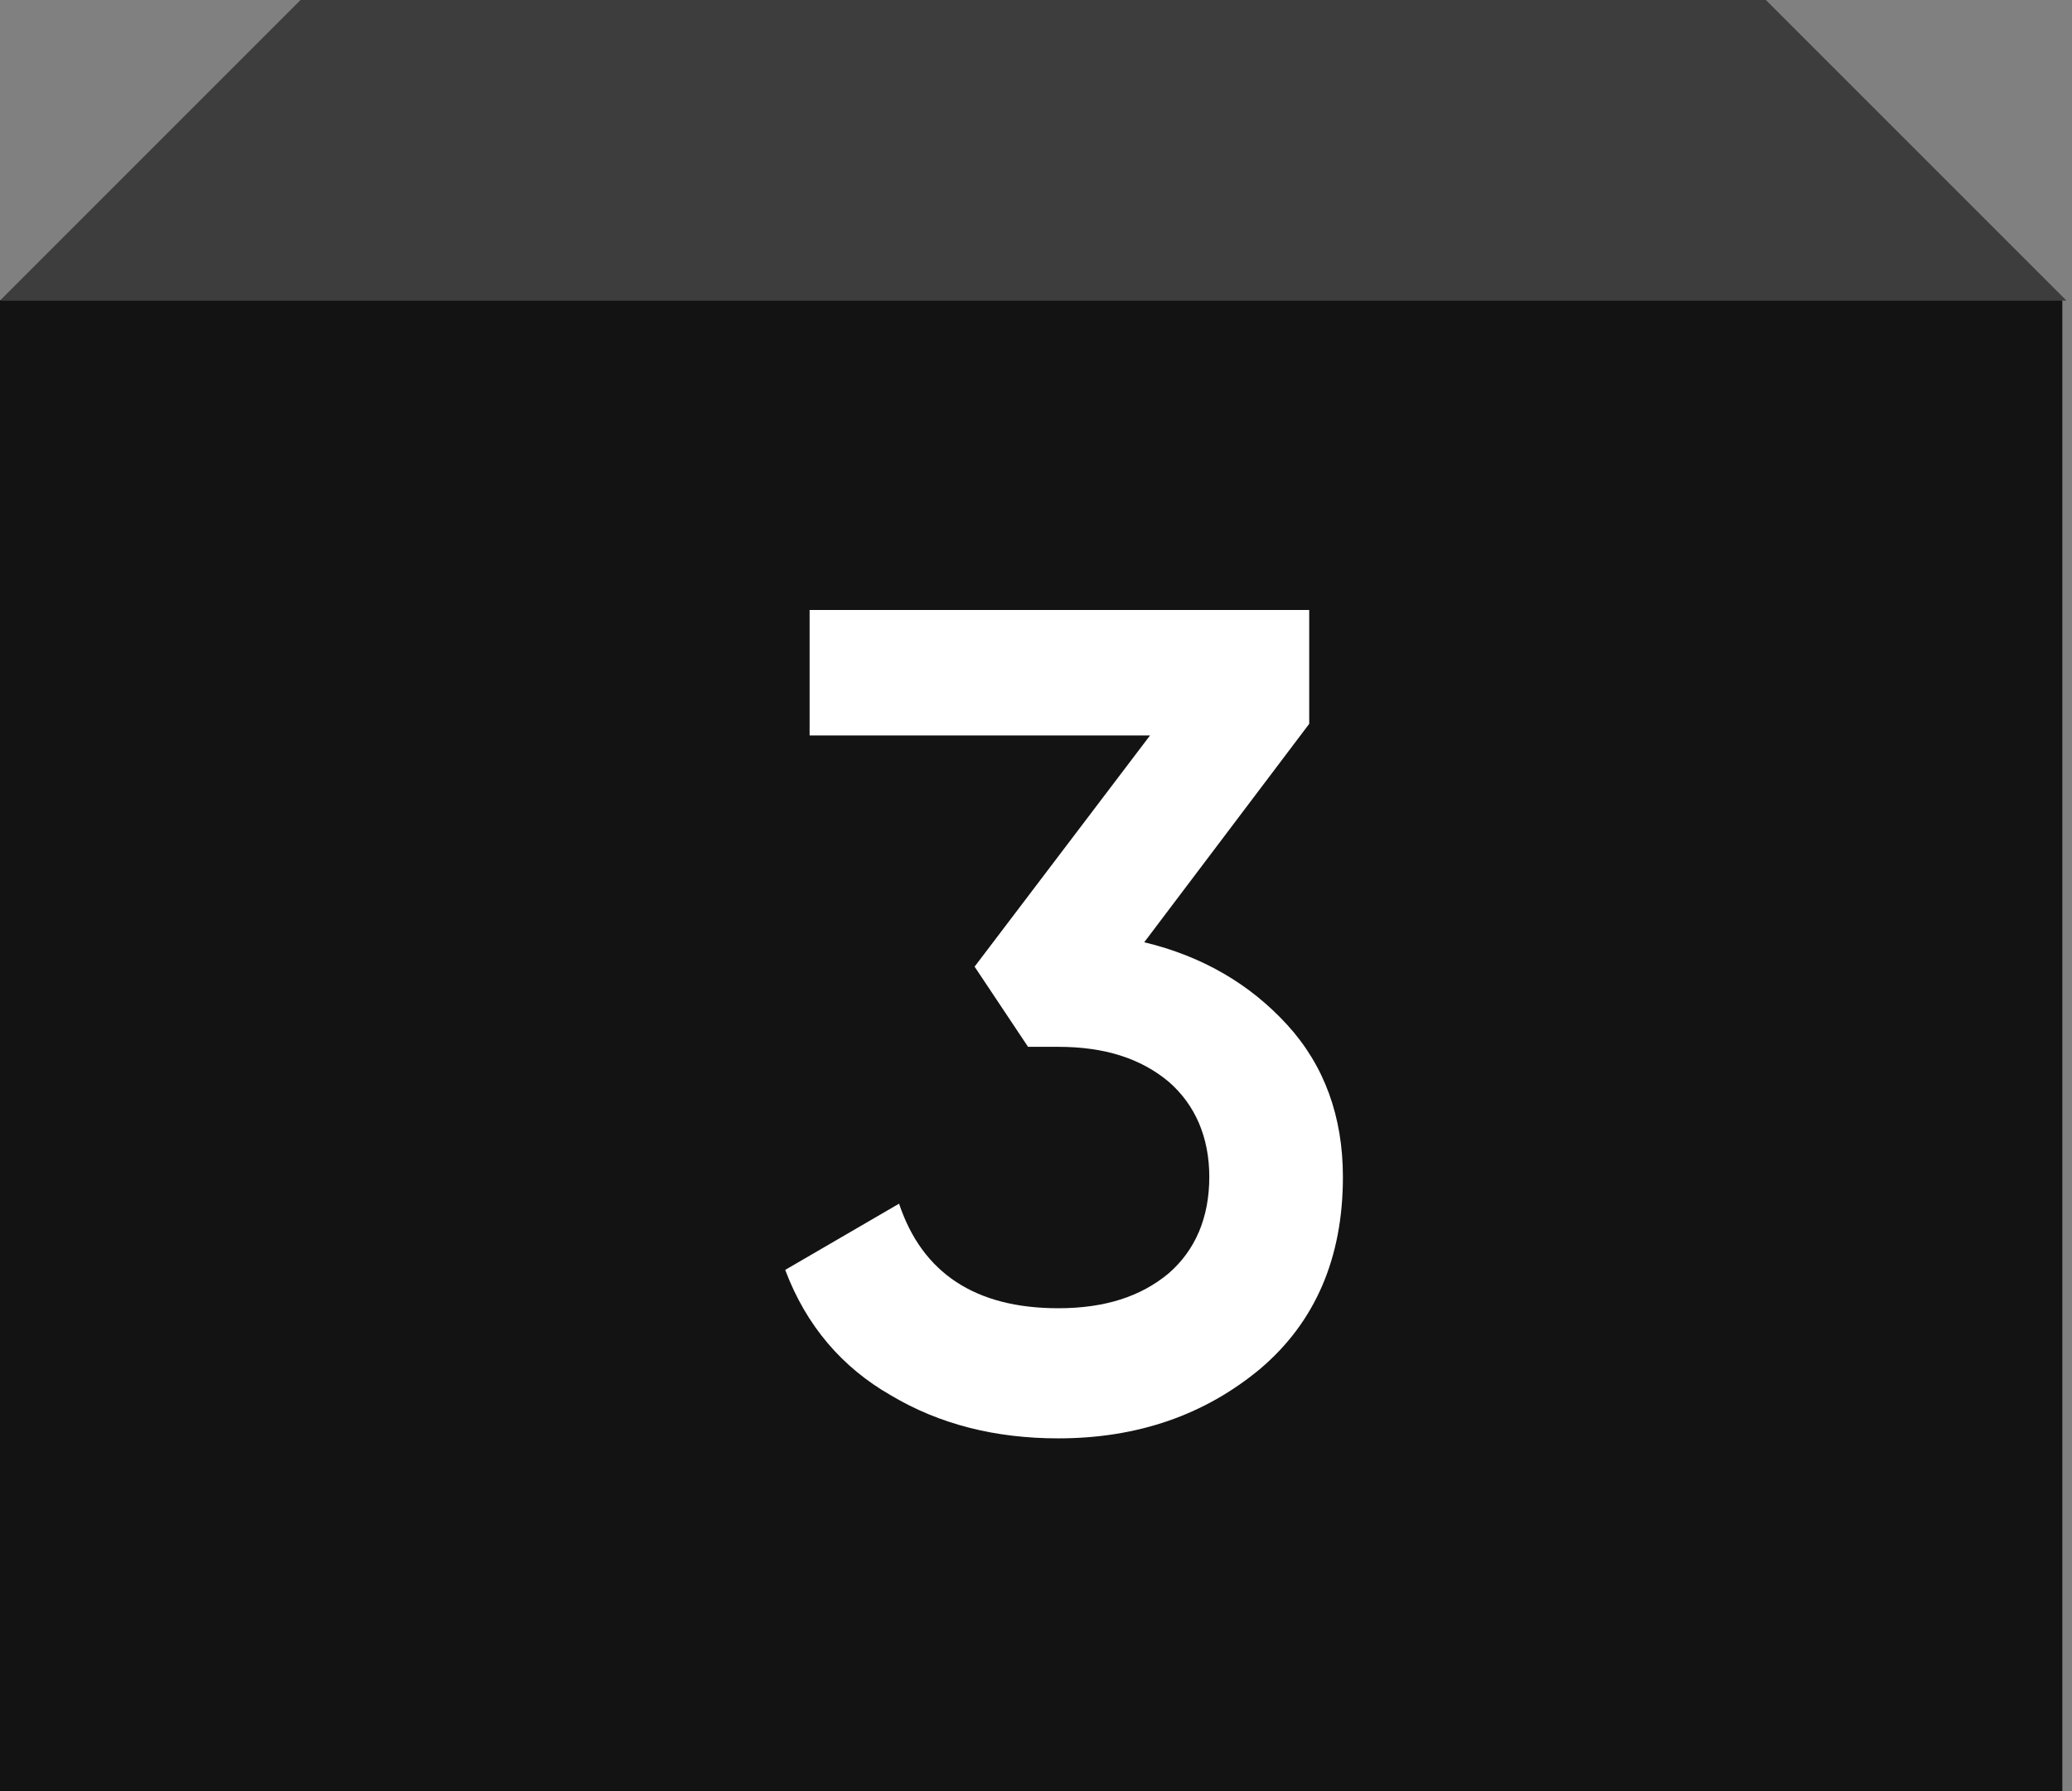 <svg width="214" height="185" viewBox="0 0 214 185" fill="none" xmlns="http://www.w3.org/2000/svg">
<rect x="0" y="0" width="214" height="185" fill="#808080" stroke="none"/>
<rect y="31" width="213" height="154" fill="#131313"/>
<path d="M118.178 97.32C124.178 98.76 129.098 101.64 132.938 105.84C136.778 110.04 138.698 115.32 138.698 121.56C138.698 129.96 135.818 136.56 130.178 141.36C124.418 146.16 117.458 148.56 109.298 148.56C102.818 148.56 97.058 147.12 92.018 144.12C86.978 141.24 83.258 136.92 81.098 131.16L92.858 124.32C95.258 131.52 100.778 135.12 109.298 135.12C114.098 135.12 117.818 133.92 120.698 131.52C123.458 129.12 124.898 125.76 124.898 121.56C124.898 117.48 123.458 114.12 120.698 111.72C117.818 109.32 114.098 108.12 109.298 108.12H106.178L100.658 99.84L118.778 75.96H83.618V63H135.218V74.76L118.178 97.32Z" fill="white"/>
<path d="M31.044 0H182.384L213.428 31.044H0L31.044 0Z" fill="#3D3D3D"/>
</svg>
